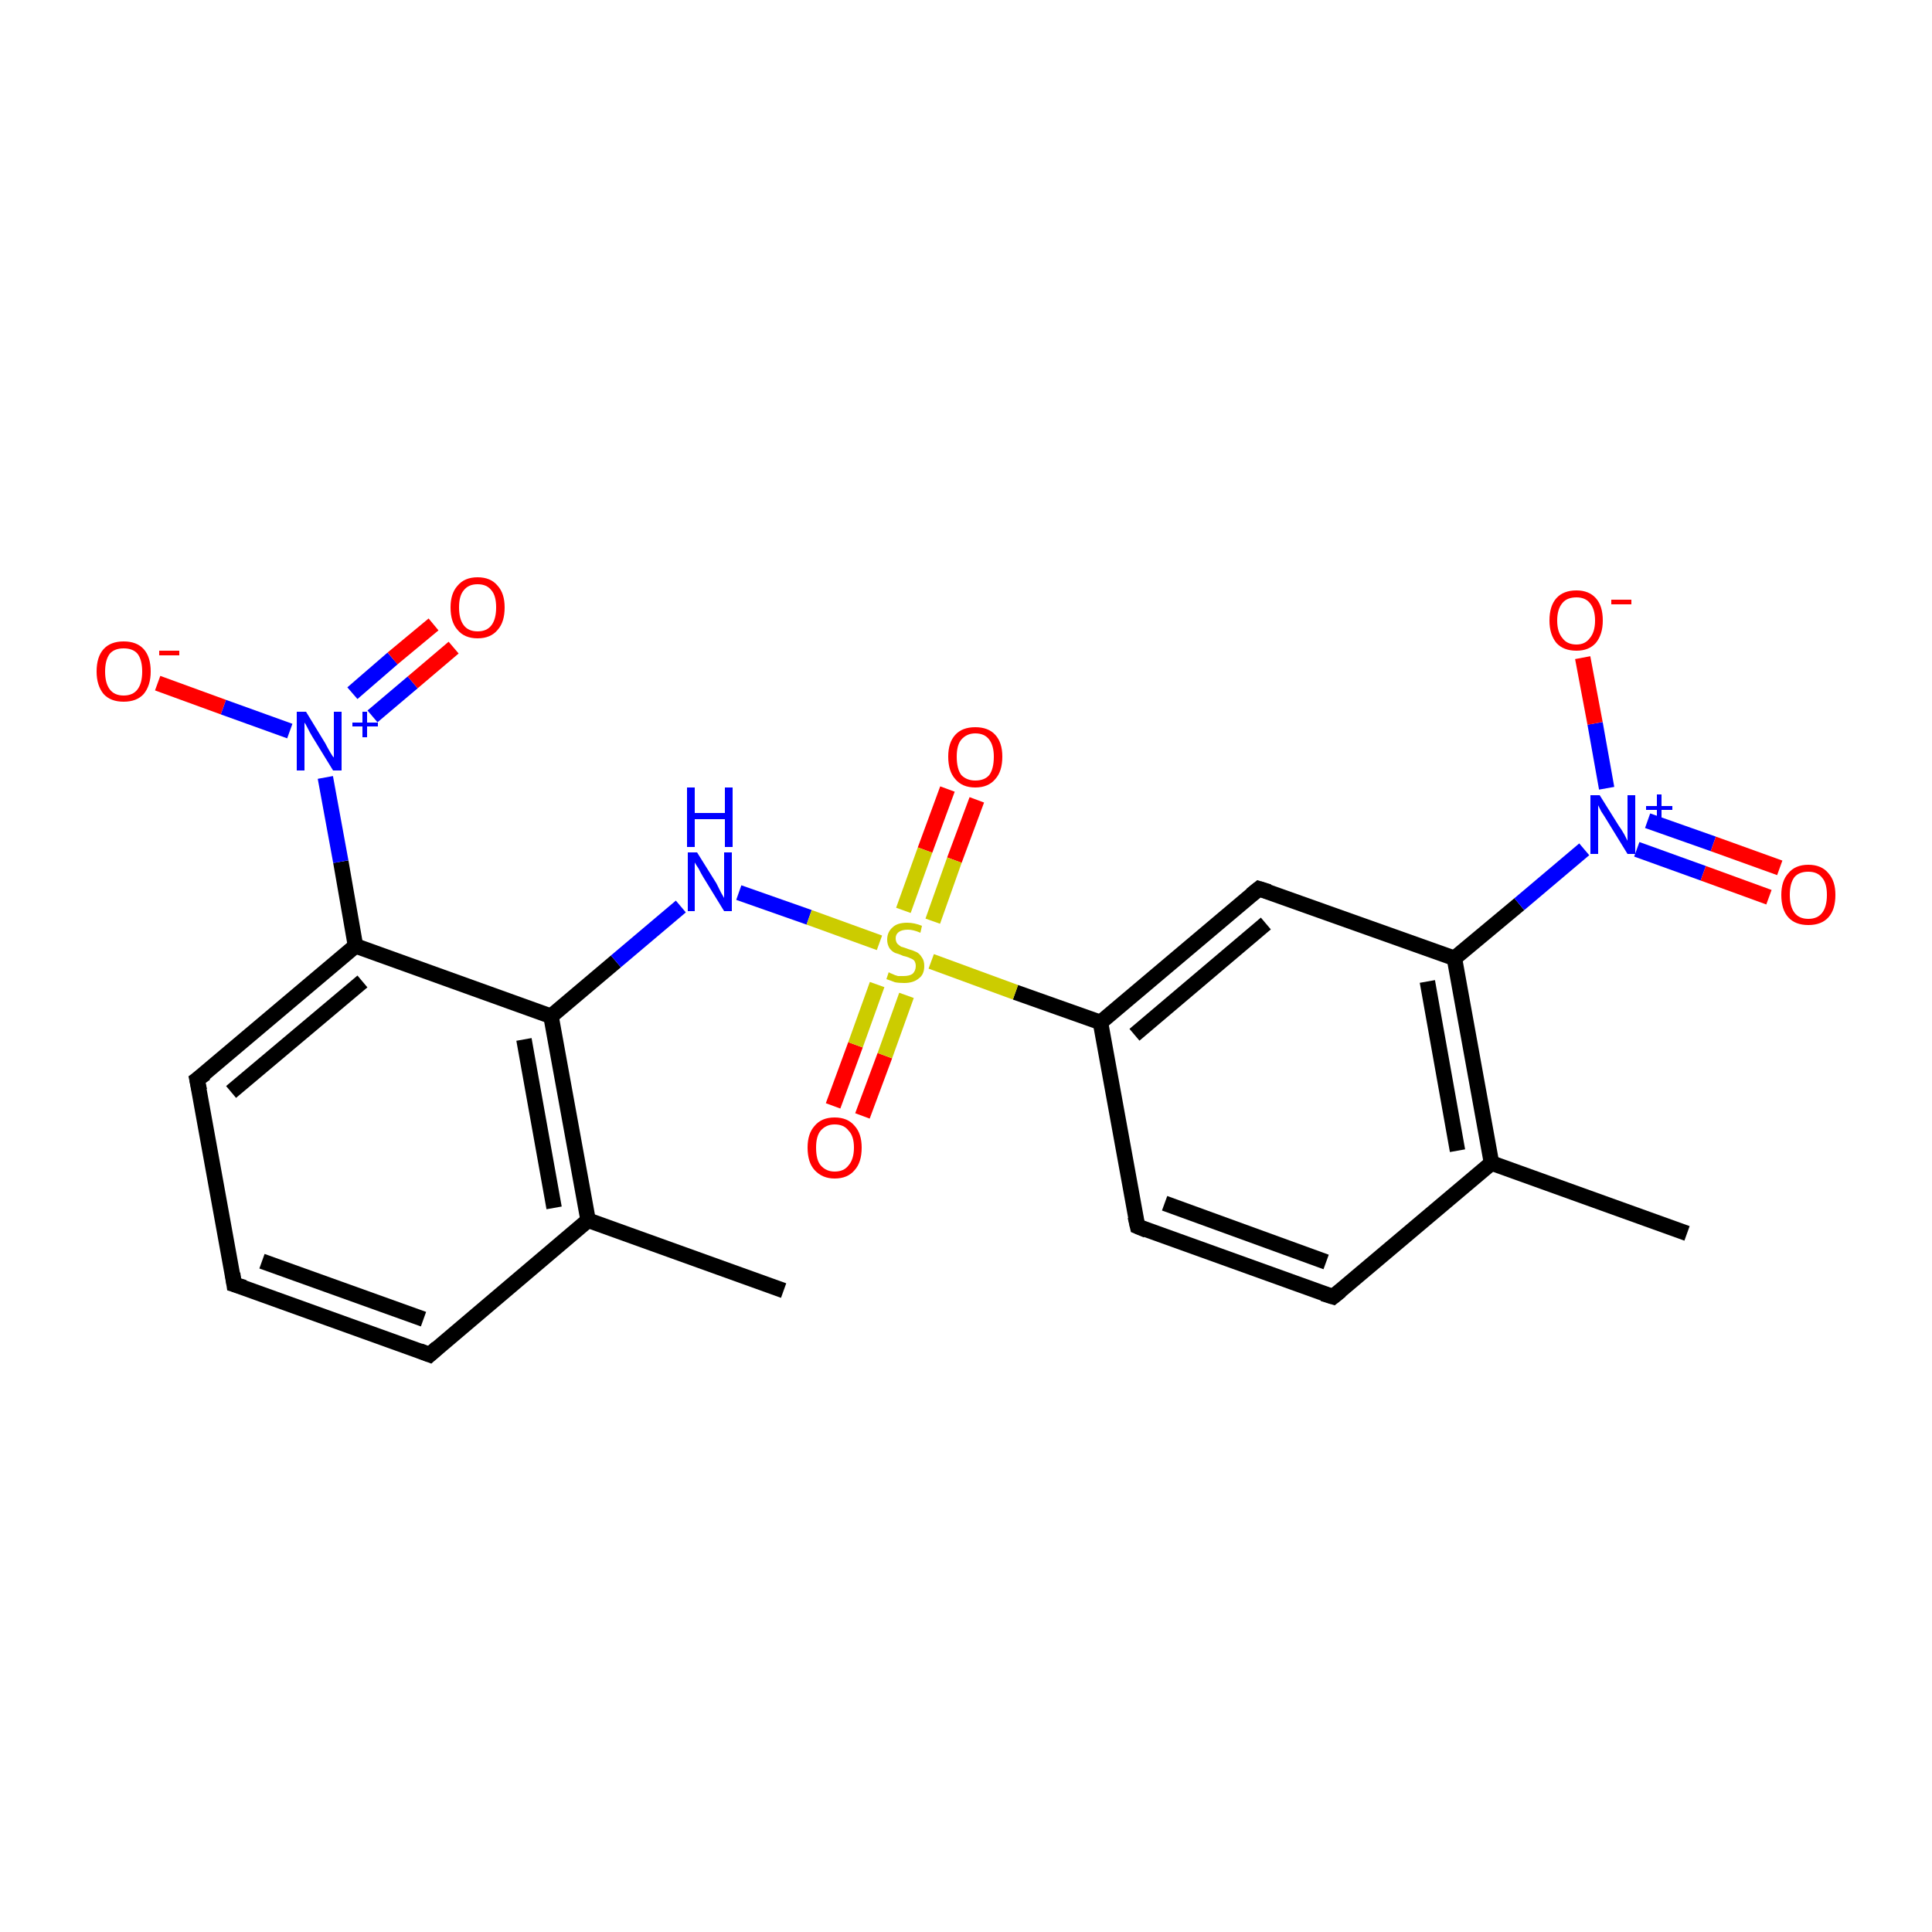 <?xml version='1.0' encoding='iso-8859-1'?>
<svg version='1.1' baseProfile='full'
              xmlns='http://www.w3.org/2000/svg'
                      xmlns:rdkit='http://www.rdkit.org/xml'
                      xmlns:xlink='http://www.w3.org/1999/xlink'
                  xml:space='preserve'
width='250px' height='250px' viewBox='0 0 250 250'>
<!-- END OF HEADER -->
<rect style='opacity:1.0;fill:#FFFFFF;stroke:none' width='250.0' height='250.0' x='0.0' y='0.0'> </rect>
<path class='bond-0 atom-0 atom-8' d='M 218.3,159.6 L 193.0,150.5' style='fill:none;fill-rule:evenodd;stroke:#000000;stroke-width:2.0px;stroke-linecap:butt;stroke-linejoin:miter;stroke-opacity:1' />
<path class='bond-1 atom-1 atom-9' d='M 101.4,167.0 L 76.1,157.9' style='fill:none;fill-rule:evenodd;stroke:#000000;stroke-width:2.0px;stroke-linecap:butt;stroke-linejoin:miter;stroke-opacity:1' />
<path class='bond-2 atom-2 atom-3' d='M 30.3,166.2 L 55.6,175.3' style='fill:none;fill-rule:evenodd;stroke:#000000;stroke-width:2.0px;stroke-linecap:butt;stroke-linejoin:miter;stroke-opacity:1' />
<path class='bond-2 atom-2 atom-3' d='M 33.9,163.2 L 54.8,170.7' style='fill:none;fill-rule:evenodd;stroke:#000000;stroke-width:2.0px;stroke-linecap:butt;stroke-linejoin:miter;stroke-opacity:1' />
<path class='bond-3 atom-2 atom-4' d='M 30.3,166.2 L 25.5,139.7' style='fill:none;fill-rule:evenodd;stroke:#000000;stroke-width:2.0px;stroke-linecap:butt;stroke-linejoin:miter;stroke-opacity:1' />
<path class='bond-4 atom-3 atom-9' d='M 55.6,175.3 L 76.1,157.9' style='fill:none;fill-rule:evenodd;stroke:#000000;stroke-width:2.0px;stroke-linecap:butt;stroke-linejoin:miter;stroke-opacity:1' />
<path class='bond-5 atom-4 atom-11' d='M 25.5,139.7 L 46.0,122.4' style='fill:none;fill-rule:evenodd;stroke:#000000;stroke-width:2.0px;stroke-linecap:butt;stroke-linejoin:miter;stroke-opacity:1' />
<path class='bond-5 atom-4 atom-11' d='M 29.9,141.3 L 46.9,127.0' style='fill:none;fill-rule:evenodd;stroke:#000000;stroke-width:2.0px;stroke-linecap:butt;stroke-linejoin:miter;stroke-opacity:1' />
<path class='bond-6 atom-5 atom-6' d='M 172.5,167.8 L 147.2,158.7' style='fill:none;fill-rule:evenodd;stroke:#000000;stroke-width:2.0px;stroke-linecap:butt;stroke-linejoin:miter;stroke-opacity:1' />
<path class='bond-6 atom-5 atom-6' d='M 171.6,163.3 L 150.7,155.7' style='fill:none;fill-rule:evenodd;stroke:#000000;stroke-width:2.0px;stroke-linecap:butt;stroke-linejoin:miter;stroke-opacity:1' />
<path class='bond-7 atom-5 atom-8' d='M 172.5,167.8 L 193.0,150.5' style='fill:none;fill-rule:evenodd;stroke:#000000;stroke-width:2.0px;stroke-linecap:butt;stroke-linejoin:miter;stroke-opacity:1' />
<path class='bond-8 atom-6 atom-10' d='M 147.2,158.7 L 142.4,132.3' style='fill:none;fill-rule:evenodd;stroke:#000000;stroke-width:2.0px;stroke-linecap:butt;stroke-linejoin:miter;stroke-opacity:1' />
<path class='bond-9 atom-7 atom-10' d='M 162.9,115.0 L 142.4,132.3' style='fill:none;fill-rule:evenodd;stroke:#000000;stroke-width:2.0px;stroke-linecap:butt;stroke-linejoin:miter;stroke-opacity:1' />
<path class='bond-9 atom-7 atom-10' d='M 163.8,119.5 L 146.8,133.9' style='fill:none;fill-rule:evenodd;stroke:#000000;stroke-width:2.0px;stroke-linecap:butt;stroke-linejoin:miter;stroke-opacity:1' />
<path class='bond-10 atom-7 atom-12' d='M 162.9,115.0 L 188.2,124.0' style='fill:none;fill-rule:evenodd;stroke:#000000;stroke-width:2.0px;stroke-linecap:butt;stroke-linejoin:miter;stroke-opacity:1' />
<path class='bond-11 atom-8 atom-12' d='M 193.0,150.5 L 188.2,124.0' style='fill:none;fill-rule:evenodd;stroke:#000000;stroke-width:2.0px;stroke-linecap:butt;stroke-linejoin:miter;stroke-opacity:1' />
<path class='bond-11 atom-8 atom-12' d='M 188.6,148.9 L 184.7,127.0' style='fill:none;fill-rule:evenodd;stroke:#000000;stroke-width:2.0px;stroke-linecap:butt;stroke-linejoin:miter;stroke-opacity:1' />
<path class='bond-12 atom-9 atom-13' d='M 76.1,157.9 L 71.3,131.5' style='fill:none;fill-rule:evenodd;stroke:#000000;stroke-width:2.0px;stroke-linecap:butt;stroke-linejoin:miter;stroke-opacity:1' />
<path class='bond-12 atom-9 atom-13' d='M 71.7,156.3 L 67.8,134.5' style='fill:none;fill-rule:evenodd;stroke:#000000;stroke-width:2.0px;stroke-linecap:butt;stroke-linejoin:miter;stroke-opacity:1' />
<path class='bond-13 atom-10 atom-23' d='M 142.4,132.3 L 131.4,128.4' style='fill:none;fill-rule:evenodd;stroke:#000000;stroke-width:2.0px;stroke-linecap:butt;stroke-linejoin:miter;stroke-opacity:1' />
<path class='bond-13 atom-10 atom-23' d='M 131.4,128.4 L 120.5,124.4' style='fill:none;fill-rule:evenodd;stroke:#CCCC00;stroke-width:2.0px;stroke-linecap:butt;stroke-linejoin:miter;stroke-opacity:1' />
<path class='bond-14 atom-11 atom-13' d='M 46.0,122.4 L 71.3,131.5' style='fill:none;fill-rule:evenodd;stroke:#000000;stroke-width:2.0px;stroke-linecap:butt;stroke-linejoin:miter;stroke-opacity:1' />
<path class='bond-15 atom-11 atom-15' d='M 46.0,122.4 L 44.1,111.5' style='fill:none;fill-rule:evenodd;stroke:#000000;stroke-width:2.0px;stroke-linecap:butt;stroke-linejoin:miter;stroke-opacity:1' />
<path class='bond-15 atom-11 atom-15' d='M 44.1,111.5 L 42.1,100.6' style='fill:none;fill-rule:evenodd;stroke:#0000FF;stroke-width:2.0px;stroke-linecap:butt;stroke-linejoin:miter;stroke-opacity:1' />
<path class='bond-16 atom-12 atom-16' d='M 188.2,124.0 L 196.6,117.0' style='fill:none;fill-rule:evenodd;stroke:#000000;stroke-width:2.0px;stroke-linecap:butt;stroke-linejoin:miter;stroke-opacity:1' />
<path class='bond-16 atom-12 atom-16' d='M 196.6,117.0 L 205.0,109.9' style='fill:none;fill-rule:evenodd;stroke:#0000FF;stroke-width:2.0px;stroke-linecap:butt;stroke-linejoin:miter;stroke-opacity:1' />
<path class='bond-17 atom-13 atom-14' d='M 71.3,131.5 L 79.7,124.4' style='fill:none;fill-rule:evenodd;stroke:#000000;stroke-width:2.0px;stroke-linecap:butt;stroke-linejoin:miter;stroke-opacity:1' />
<path class='bond-17 atom-13 atom-14' d='M 79.7,124.4 L 88.1,117.3' style='fill:none;fill-rule:evenodd;stroke:#0000FF;stroke-width:2.0px;stroke-linecap:butt;stroke-linejoin:miter;stroke-opacity:1' />
<path class='bond-18 atom-14 atom-23' d='M 95.6,115.5 L 104.7,118.7' style='fill:none;fill-rule:evenodd;stroke:#0000FF;stroke-width:2.0px;stroke-linecap:butt;stroke-linejoin:miter;stroke-opacity:1' />
<path class='bond-18 atom-14 atom-23' d='M 104.7,118.7 L 113.8,122.0' style='fill:none;fill-rule:evenodd;stroke:#CCCC00;stroke-width:2.0px;stroke-linecap:butt;stroke-linejoin:miter;stroke-opacity:1' />
<path class='bond-19 atom-15 atom-17' d='M 37.5,94.6 L 28.9,91.5' style='fill:none;fill-rule:evenodd;stroke:#0000FF;stroke-width:2.0px;stroke-linecap:butt;stroke-linejoin:miter;stroke-opacity:1' />
<path class='bond-19 atom-15 atom-17' d='M 28.9,91.5 L 20.4,88.4' style='fill:none;fill-rule:evenodd;stroke:#FF0000;stroke-width:2.0px;stroke-linecap:butt;stroke-linejoin:miter;stroke-opacity:1' />
<path class='bond-20 atom-15 atom-18' d='M 48.2,92.7 L 53.4,88.3' style='fill:none;fill-rule:evenodd;stroke:#0000FF;stroke-width:2.0px;stroke-linecap:butt;stroke-linejoin:miter;stroke-opacity:1' />
<path class='bond-20 atom-15 atom-18' d='M 53.4,88.3 L 58.7,83.8' style='fill:none;fill-rule:evenodd;stroke:#FF0000;stroke-width:2.0px;stroke-linecap:butt;stroke-linejoin:miter;stroke-opacity:1' />
<path class='bond-20 atom-15 atom-18' d='M 45.6,89.7 L 50.8,85.2' style='fill:none;fill-rule:evenodd;stroke:#0000FF;stroke-width:2.0px;stroke-linecap:butt;stroke-linejoin:miter;stroke-opacity:1' />
<path class='bond-20 atom-15 atom-18' d='M 50.8,85.2 L 56.1,80.8' style='fill:none;fill-rule:evenodd;stroke:#FF0000;stroke-width:2.0px;stroke-linecap:butt;stroke-linejoin:miter;stroke-opacity:1' />
<path class='bond-21 atom-16 atom-19' d='M 207.9,102.0 L 206.4,93.6' style='fill:none;fill-rule:evenodd;stroke:#0000FF;stroke-width:2.0px;stroke-linecap:butt;stroke-linejoin:miter;stroke-opacity:1' />
<path class='bond-21 atom-16 atom-19' d='M 206.4,93.6 L 204.8,85.1' style='fill:none;fill-rule:evenodd;stroke:#FF0000;stroke-width:2.0px;stroke-linecap:butt;stroke-linejoin:miter;stroke-opacity:1' />
<path class='bond-22 atom-16 atom-20' d='M 211.8,109.9 L 220.4,113.0' style='fill:none;fill-rule:evenodd;stroke:#0000FF;stroke-width:2.0px;stroke-linecap:butt;stroke-linejoin:miter;stroke-opacity:1' />
<path class='bond-22 atom-16 atom-20' d='M 220.4,113.0 L 228.9,116.1' style='fill:none;fill-rule:evenodd;stroke:#FF0000;stroke-width:2.0px;stroke-linecap:butt;stroke-linejoin:miter;stroke-opacity:1' />
<path class='bond-22 atom-16 atom-20' d='M 213.2,106.2 L 221.7,109.2' style='fill:none;fill-rule:evenodd;stroke:#0000FF;stroke-width:2.0px;stroke-linecap:butt;stroke-linejoin:miter;stroke-opacity:1' />
<path class='bond-22 atom-16 atom-20' d='M 221.7,109.2 L 230.3,112.3' style='fill:none;fill-rule:evenodd;stroke:#FF0000;stroke-width:2.0px;stroke-linecap:butt;stroke-linejoin:miter;stroke-opacity:1' />
<path class='bond-23 atom-21 atom-23' d='M 107.8,143.1 L 110.7,135.2' style='fill:none;fill-rule:evenodd;stroke:#FF0000;stroke-width:2.0px;stroke-linecap:butt;stroke-linejoin:miter;stroke-opacity:1' />
<path class='bond-23 atom-21 atom-23' d='M 110.7,135.2 L 113.5,127.4' style='fill:none;fill-rule:evenodd;stroke:#CCCC00;stroke-width:2.0px;stroke-linecap:butt;stroke-linejoin:miter;stroke-opacity:1' />
<path class='bond-23 atom-21 atom-23' d='M 111.6,144.4 L 114.5,136.6' style='fill:none;fill-rule:evenodd;stroke:#FF0000;stroke-width:2.0px;stroke-linecap:butt;stroke-linejoin:miter;stroke-opacity:1' />
<path class='bond-23 atom-21 atom-23' d='M 114.5,136.6 L 117.3,128.8' style='fill:none;fill-rule:evenodd;stroke:#CCCC00;stroke-width:2.0px;stroke-linecap:butt;stroke-linejoin:miter;stroke-opacity:1' />
<path class='bond-24 atom-22 atom-23' d='M 126.4,103.5 L 123.5,111.3' style='fill:none;fill-rule:evenodd;stroke:#FF0000;stroke-width:2.0px;stroke-linecap:butt;stroke-linejoin:miter;stroke-opacity:1' />
<path class='bond-24 atom-22 atom-23' d='M 123.5,111.3 L 120.7,119.2' style='fill:none;fill-rule:evenodd;stroke:#CCCC00;stroke-width:2.0px;stroke-linecap:butt;stroke-linejoin:miter;stroke-opacity:1' />
<path class='bond-24 atom-22 atom-23' d='M 122.6,102.1 L 119.7,110.0' style='fill:none;fill-rule:evenodd;stroke:#FF0000;stroke-width:2.0px;stroke-linecap:butt;stroke-linejoin:miter;stroke-opacity:1' />
<path class='bond-24 atom-22 atom-23' d='M 119.7,110.0 L 116.9,117.8' style='fill:none;fill-rule:evenodd;stroke:#CCCC00;stroke-width:2.0px;stroke-linecap:butt;stroke-linejoin:miter;stroke-opacity:1' />
<path d='M 31.6,166.6 L 30.3,166.2 L 30.1,164.8' style='fill:none;stroke:#000000;stroke-width:2.0px;stroke-linecap:butt;stroke-linejoin:miter;stroke-opacity:1;' />
<path d='M 54.3,174.8 L 55.6,175.3 L 56.6,174.4' style='fill:none;stroke:#000000;stroke-width:2.0px;stroke-linecap:butt;stroke-linejoin:miter;stroke-opacity:1;' />
<path d='M 25.8,141.1 L 25.5,139.7 L 26.6,138.9' style='fill:none;stroke:#000000;stroke-width:2.0px;stroke-linecap:butt;stroke-linejoin:miter;stroke-opacity:1;' />
<path d='M 171.2,167.4 L 172.5,167.8 L 173.5,167.0' style='fill:none;stroke:#000000;stroke-width:2.0px;stroke-linecap:butt;stroke-linejoin:miter;stroke-opacity:1;' />
<path d='M 148.4,159.2 L 147.2,158.7 L 146.9,157.4' style='fill:none;stroke:#000000;stroke-width:2.0px;stroke-linecap:butt;stroke-linejoin:miter;stroke-opacity:1;' />
<path d='M 161.9,115.8 L 162.9,115.0 L 164.2,115.4' style='fill:none;stroke:#000000;stroke-width:2.0px;stroke-linecap:butt;stroke-linejoin:miter;stroke-opacity:1;' />
<path class='atom-14' d='M 90.2 110.3
L 92.7 114.3
Q 92.9 114.7, 93.3 115.5
Q 93.7 116.2, 93.7 116.2
L 93.7 110.3
L 94.7 110.3
L 94.7 117.9
L 93.7 117.9
L 91.0 113.5
Q 90.7 113.0, 90.4 112.4
Q 90.0 111.8, 89.9 111.6
L 89.9 117.9
L 89.0 117.9
L 89.0 110.3
L 90.2 110.3
' fill='#0000FF'/>
<path class='atom-14' d='M 88.9 101.9
L 89.9 101.9
L 89.9 105.2
L 93.8 105.2
L 93.8 101.9
L 94.8 101.9
L 94.8 109.6
L 93.8 109.6
L 93.8 106.0
L 89.9 106.0
L 89.9 109.6
L 88.9 109.6
L 88.9 101.9
' fill='#0000FF'/>
<path class='atom-15' d='M 39.6 92.1
L 42.1 96.2
Q 42.3 96.6, 42.7 97.3
Q 43.1 98.0, 43.2 98.0
L 43.2 92.1
L 44.2 92.1
L 44.2 99.7
L 43.1 99.7
L 40.4 95.3
Q 40.1 94.8, 39.8 94.2
Q 39.5 93.6, 39.4 93.5
L 39.4 99.7
L 38.4 99.7
L 38.4 92.1
L 39.6 92.1
' fill='#0000FF'/>
<path class='atom-15' d='M 45.6 93.5
L 46.9 93.5
L 46.9 92.1
L 47.5 92.1
L 47.5 93.5
L 48.9 93.5
L 48.9 94.0
L 47.5 94.0
L 47.5 95.4
L 46.9 95.4
L 46.9 94.0
L 45.6 94.0
L 45.6 93.5
' fill='#0000FF'/>
<path class='atom-16' d='M 207.0 102.9
L 209.5 106.9
Q 209.8 107.3, 210.2 108.0
Q 210.6 108.8, 210.6 108.8
L 210.6 102.9
L 211.6 102.9
L 211.6 110.5
L 210.6 110.5
L 207.9 106.1
Q 207.6 105.6, 207.2 105.0
Q 206.9 104.4, 206.8 104.2
L 206.8 110.5
L 205.8 110.5
L 205.8 102.9
L 207.0 102.9
' fill='#0000FF'/>
<path class='atom-16' d='M 213.0 104.3
L 214.4 104.3
L 214.4 102.8
L 215.0 102.8
L 215.0 104.3
L 216.4 104.3
L 216.4 104.8
L 215.0 104.8
L 215.0 106.2
L 214.4 106.2
L 214.4 104.8
L 213.0 104.8
L 213.0 104.3
' fill='#0000FF'/>
<path class='atom-17' d='M 12.5 86.9
Q 12.5 85.0, 13.4 84.0
Q 14.3 83.0, 16.0 83.0
Q 17.7 83.0, 18.6 84.0
Q 19.5 85.0, 19.5 86.9
Q 19.5 88.7, 18.6 89.8
Q 17.7 90.8, 16.0 90.8
Q 14.3 90.8, 13.4 89.8
Q 12.5 88.7, 12.5 86.9
M 16.0 90.0
Q 17.2 90.0, 17.8 89.2
Q 18.4 88.4, 18.4 86.9
Q 18.4 85.4, 17.8 84.6
Q 17.2 83.9, 16.0 83.9
Q 14.8 83.9, 14.2 84.6
Q 13.6 85.4, 13.6 86.9
Q 13.6 88.4, 14.2 89.2
Q 14.8 90.0, 16.0 90.0
' fill='#FF0000'/>
<path class='atom-17' d='M 20.6 84.2
L 23.2 84.2
L 23.2 84.8
L 20.6 84.8
L 20.6 84.2
' fill='#FF0000'/>
<path class='atom-18' d='M 58.3 78.6
Q 58.3 76.8, 59.2 75.8
Q 60.1 74.7, 61.8 74.7
Q 63.5 74.7, 64.4 75.8
Q 65.3 76.8, 65.3 78.6
Q 65.3 80.5, 64.4 81.5
Q 63.5 82.6, 61.8 82.6
Q 60.1 82.6, 59.2 81.5
Q 58.3 80.5, 58.3 78.6
M 61.8 81.7
Q 63.0 81.7, 63.6 80.9
Q 64.2 80.1, 64.2 78.6
Q 64.2 77.1, 63.6 76.4
Q 63.0 75.6, 61.8 75.6
Q 60.6 75.6, 60.0 76.4
Q 59.4 77.1, 59.4 78.6
Q 59.4 80.1, 60.0 80.9
Q 60.6 81.7, 61.8 81.7
' fill='#FF0000'/>
<path class='atom-19' d='M 200.5 80.3
Q 200.5 78.4, 201.4 77.4
Q 202.3 76.4, 204.0 76.4
Q 205.6 76.4, 206.5 77.4
Q 207.4 78.4, 207.4 80.3
Q 207.4 82.1, 206.5 83.2
Q 205.6 84.2, 204.0 84.2
Q 202.3 84.2, 201.4 83.2
Q 200.5 82.1, 200.5 80.3
M 204.0 83.4
Q 205.1 83.4, 205.7 82.6
Q 206.4 81.8, 206.4 80.3
Q 206.4 78.8, 205.7 78.0
Q 205.1 77.3, 204.0 77.3
Q 202.8 77.3, 202.2 78.0
Q 201.5 78.8, 201.5 80.3
Q 201.5 81.8, 202.2 82.6
Q 202.8 83.4, 204.0 83.4
' fill='#FF0000'/>
<path class='atom-19' d='M 208.5 77.6
L 211.1 77.6
L 211.1 78.2
L 208.5 78.2
L 208.5 77.6
' fill='#FF0000'/>
<path class='atom-20' d='M 230.5 115.8
Q 230.5 114.0, 231.4 113.0
Q 232.3 111.9, 234.0 111.9
Q 235.7 111.9, 236.6 113.0
Q 237.5 114.0, 237.5 115.8
Q 237.5 117.7, 236.6 118.7
Q 235.7 119.7, 234.0 119.7
Q 232.3 119.7, 231.4 118.7
Q 230.5 117.7, 230.5 115.8
M 234.0 118.9
Q 235.2 118.9, 235.8 118.1
Q 236.4 117.3, 236.4 115.8
Q 236.4 114.3, 235.8 113.6
Q 235.2 112.8, 234.0 112.8
Q 232.8 112.8, 232.2 113.5
Q 231.6 114.3, 231.6 115.8
Q 231.6 117.3, 232.2 118.1
Q 232.8 118.9, 234.0 118.9
' fill='#FF0000'/>
<path class='atom-21' d='M 104.5 148.5
Q 104.5 146.7, 105.4 145.7
Q 106.3 144.6, 108.0 144.6
Q 109.7 144.6, 110.6 145.7
Q 111.5 146.7, 111.5 148.5
Q 111.5 150.4, 110.6 151.4
Q 109.7 152.5, 108.0 152.5
Q 106.4 152.5, 105.4 151.4
Q 104.5 150.4, 104.5 148.5
M 108.0 151.6
Q 109.2 151.6, 109.8 150.8
Q 110.5 150.0, 110.5 148.5
Q 110.5 147.0, 109.8 146.3
Q 109.2 145.5, 108.0 145.5
Q 106.9 145.5, 106.2 146.3
Q 105.6 147.0, 105.6 148.5
Q 105.6 150.1, 106.2 150.8
Q 106.9 151.6, 108.0 151.6
' fill='#FF0000'/>
<path class='atom-22' d='M 122.7 97.9
Q 122.7 96.1, 123.6 95.1
Q 124.5 94.1, 126.2 94.1
Q 127.9 94.1, 128.8 95.1
Q 129.7 96.1, 129.7 97.9
Q 129.7 99.8, 128.8 100.8
Q 127.9 101.9, 126.2 101.9
Q 124.5 101.9, 123.6 100.8
Q 122.7 99.8, 122.7 97.9
M 126.2 101.0
Q 127.4 101.0, 128.0 100.3
Q 128.6 99.5, 128.6 97.9
Q 128.6 96.5, 128.0 95.7
Q 127.4 94.9, 126.2 94.9
Q 125.1 94.9, 124.4 95.7
Q 123.8 96.4, 123.8 97.9
Q 123.8 99.5, 124.4 100.3
Q 125.1 101.0, 126.2 101.0
' fill='#FF0000'/>
<path class='atom-23' d='M 115.0 125.8
Q 115.1 125.9, 115.4 126.0
Q 115.8 126.2, 116.2 126.3
Q 116.6 126.3, 116.9 126.3
Q 117.7 126.3, 118.1 126.0
Q 118.5 125.6, 118.5 125.0
Q 118.5 124.6, 118.3 124.3
Q 118.1 124.1, 117.8 124.0
Q 117.4 123.8, 116.9 123.7
Q 116.2 123.4, 115.8 123.3
Q 115.4 123.1, 115.1 122.7
Q 114.8 122.2, 114.8 121.6
Q 114.8 120.6, 115.5 120.0
Q 116.1 119.4, 117.4 119.4
Q 118.3 119.4, 119.3 119.8
L 119.1 120.7
Q 118.2 120.3, 117.5 120.3
Q 116.7 120.3, 116.3 120.6
Q 115.9 120.9, 115.9 121.4
Q 115.9 121.8, 116.1 122.1
Q 116.3 122.3, 116.6 122.5
Q 117.0 122.6, 117.5 122.8
Q 118.2 123.0, 118.6 123.2
Q 119.0 123.4, 119.3 123.9
Q 119.6 124.3, 119.6 125.0
Q 119.6 126.1, 118.9 126.6
Q 118.2 127.2, 117.0 127.2
Q 116.3 127.2, 115.8 127.1
Q 115.3 126.9, 114.7 126.7
L 115.0 125.8
' fill='#CCCC00'/>
</svg>
